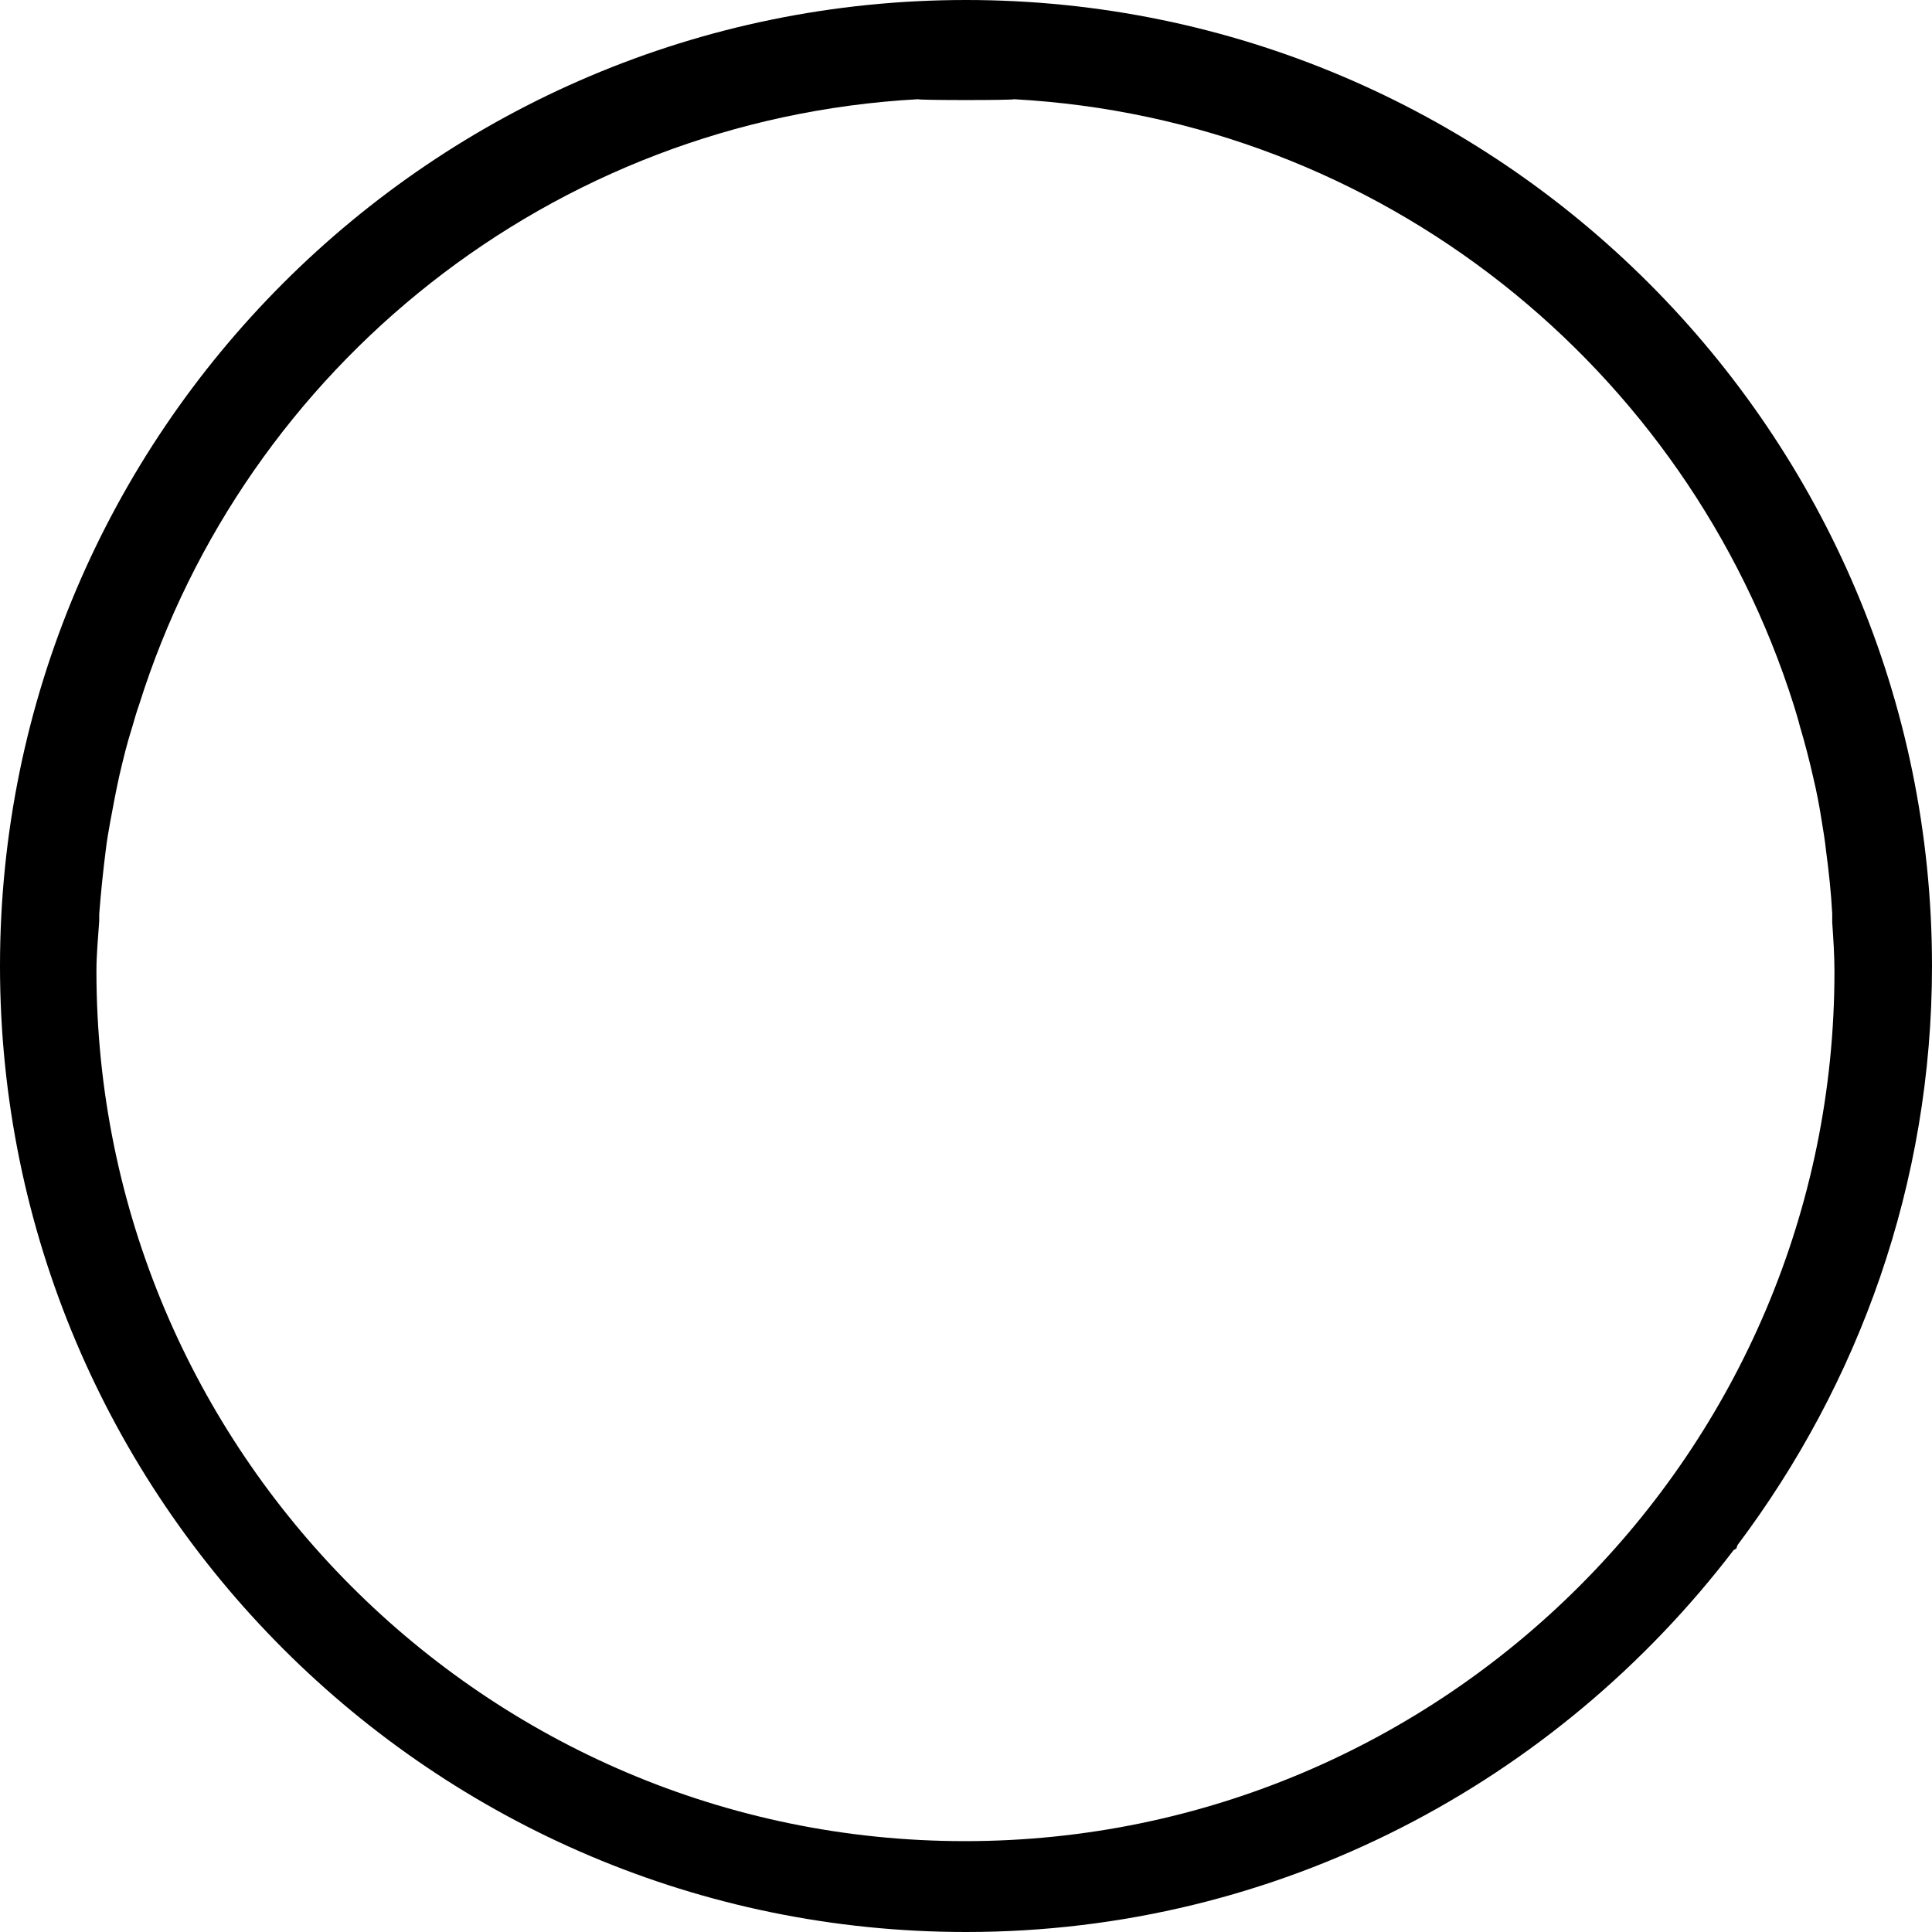 <?xml version="1.0" encoding="utf-8"?><svg xmlns="http://www.w3.org/2000/svg" xmlns:xlink="http://www.w3.org/1999/xlink" data-name="Warstwa 1" viewBox="0 0 34.66 34.66"><defs /><path d="M1.73,17.42c0-.3.03-.6.05-.9v-.06s0-.04,0-.06c.03-.39.07-.78.12-1.17.02-.17.05-.33.08-.5.05-.27.1-.54.16-.81.07-.3.14-.59.23-.87.04-.14.08-.28.13-.42C4.4,6.59,9.89,2.14,16.47,1.78c0,.02,1.72.02,1.72,0,6.59.36,12.08,4.82,13.99,10.87.04.13.08.26.11.38.09.3.17.61.24.92.06.25.11.51.15.77.03.18.06.36.08.55.05.37.09.75.11,1.12,0,.03,0,.05,0,.08v.08c.02.29.04.58.04.88,0,8.6-7,15.6-15.6,15.6S1.73,26.02,1.73,17.42M31.1,27.81l.05-.03.02-.06c2.18-2.9,3.49-6.49,3.49-10.39C34.66,7.77,26.89,0,17.33,0S0,7.77,0,17.33s7.77,17.33,17.33,17.33c5.62,0,10.6-2.7,13.77-6.85" /></svg>